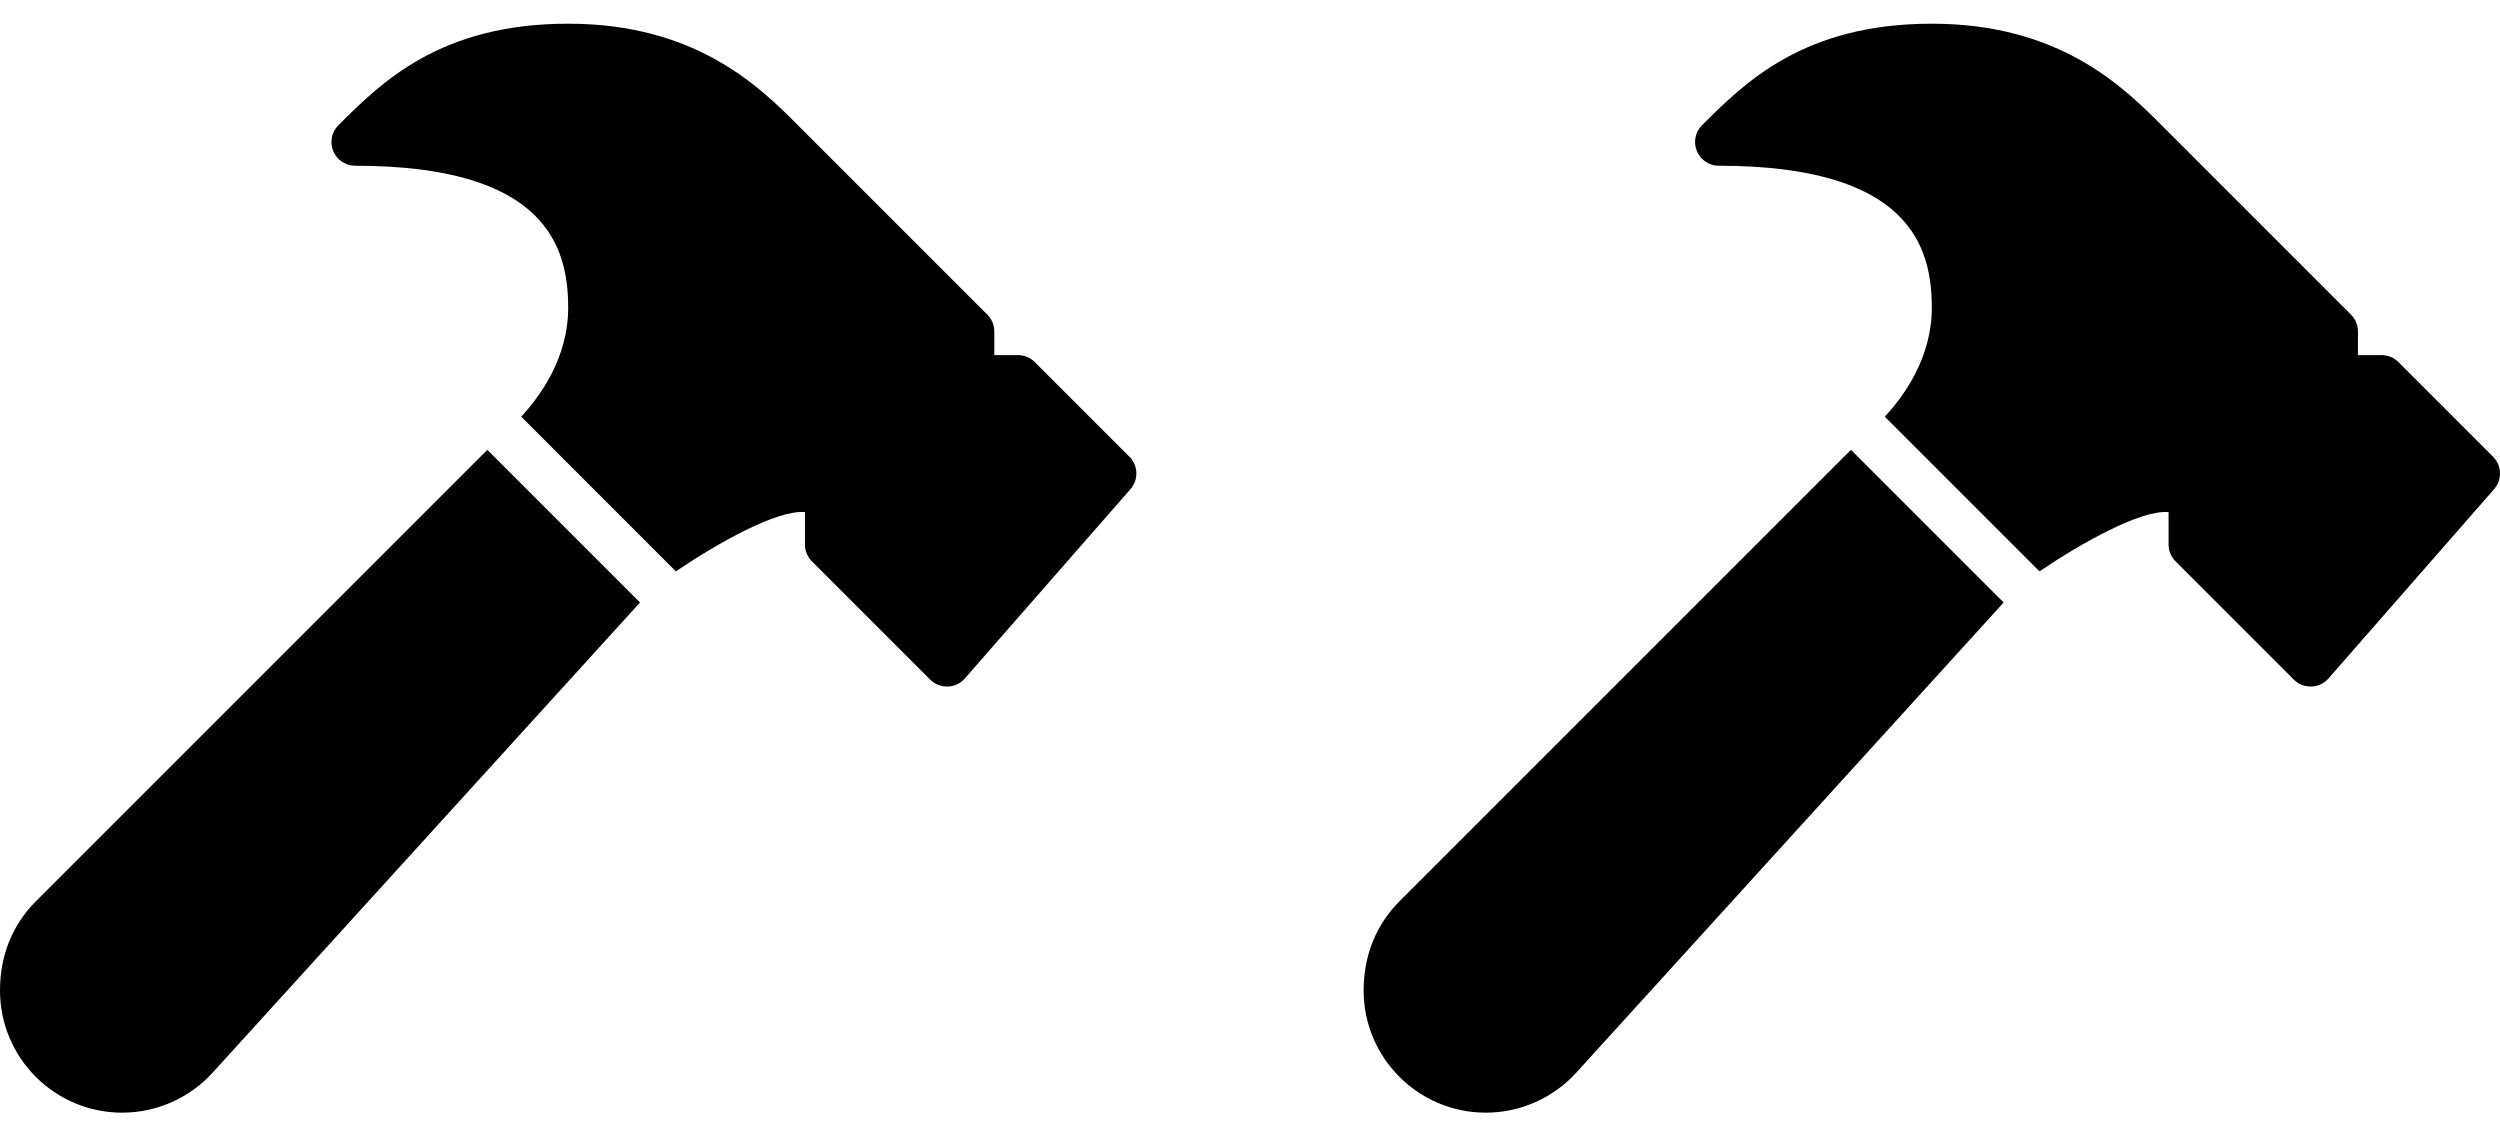 <?xml version="1.0" encoding="UTF-8"?> <svg xmlns="http://www.w3.org/2000/svg" width="44" height="20" viewBox="0 0 44 20" fill="none"> <g clip-path="url(#clip0_68_198)"> <path d="M19.878 8.038L18.212 6.372C18.133 6.293 18.027 6.25 17.916 6.25H17.5V5.833C17.5 5.722 17.456 5.617 17.378 5.538L14.045 2.205C13.377 1.537 12.257 0.417 10 0.417C7.745 0.417 6.711 1.451 5.955 2.205C5.836 2.324 5.8 2.503 5.865 2.659C5.929 2.815 6.082 2.917 6.25 2.917C9.611 2.917 10 4.343 10 5.417C10 6.308 9.495 6.987 9.173 7.333L11.895 10.056C12.632 9.557 13.678 8.969 14.167 9.013V9.583C14.167 9.694 14.211 9.8 14.288 9.878L16.372 11.962C16.45 12.039 16.556 12.083 16.667 12.083H16.681C16.797 12.08 16.905 12.028 16.98 11.942L19.897 8.608C20.042 8.442 20.033 8.194 19.878 8.038Z" fill="black"></path> <path d="M0.63 15.864C0.224 16.27 0 16.81 0 17.433C0 18.619 0.964 19.583 2.15 19.583C2.754 19.583 3.334 19.327 3.741 18.88L11.264 10.604L8.577 7.917L0.63 15.864Z" fill="black"></path> </g> <g clip-path="url(#clip1_68_198)"> <path d="M43.878 8.038L42.212 6.372C42.133 6.293 42.027 6.25 41.916 6.25H41.5V5.833C41.5 5.722 41.456 5.617 41.378 5.538L38.045 2.205C37.377 1.537 36.257 0.417 34 0.417C31.745 0.417 30.711 1.451 29.955 2.205C29.836 2.324 29.8 2.503 29.865 2.659C29.929 2.815 30.082 2.917 30.25 2.917C33.611 2.917 34 4.343 34 5.417C34 6.308 33.495 6.987 33.172 7.333L35.895 10.056C36.632 9.557 37.678 8.969 38.167 9.013V9.583C38.167 9.694 38.211 9.8 38.288 9.878L40.372 11.962C40.45 12.039 40.556 12.083 40.667 12.083H40.681C40.797 12.08 40.905 12.028 40.98 11.942L43.897 8.608C44.042 8.442 44.033 8.194 43.878 8.038Z" fill="black"></path> <path d="M24.63 15.864C24.224 16.27 24 16.81 24 17.433C24 18.619 24.964 19.583 26.15 19.583C26.754 19.583 27.334 19.327 27.741 18.88L35.264 10.604L32.577 7.917L24.63 15.864Z" fill="black"></path> </g> <defs> <clipPath id="clip0_68_198"> <rect width="20" height="20" fill="white"></rect> </clipPath> <clipPath id="clip1_68_198"> <rect width="20" height="20" fill="white" transform="translate(24)"></rect> </clipPath> </defs> </svg> 